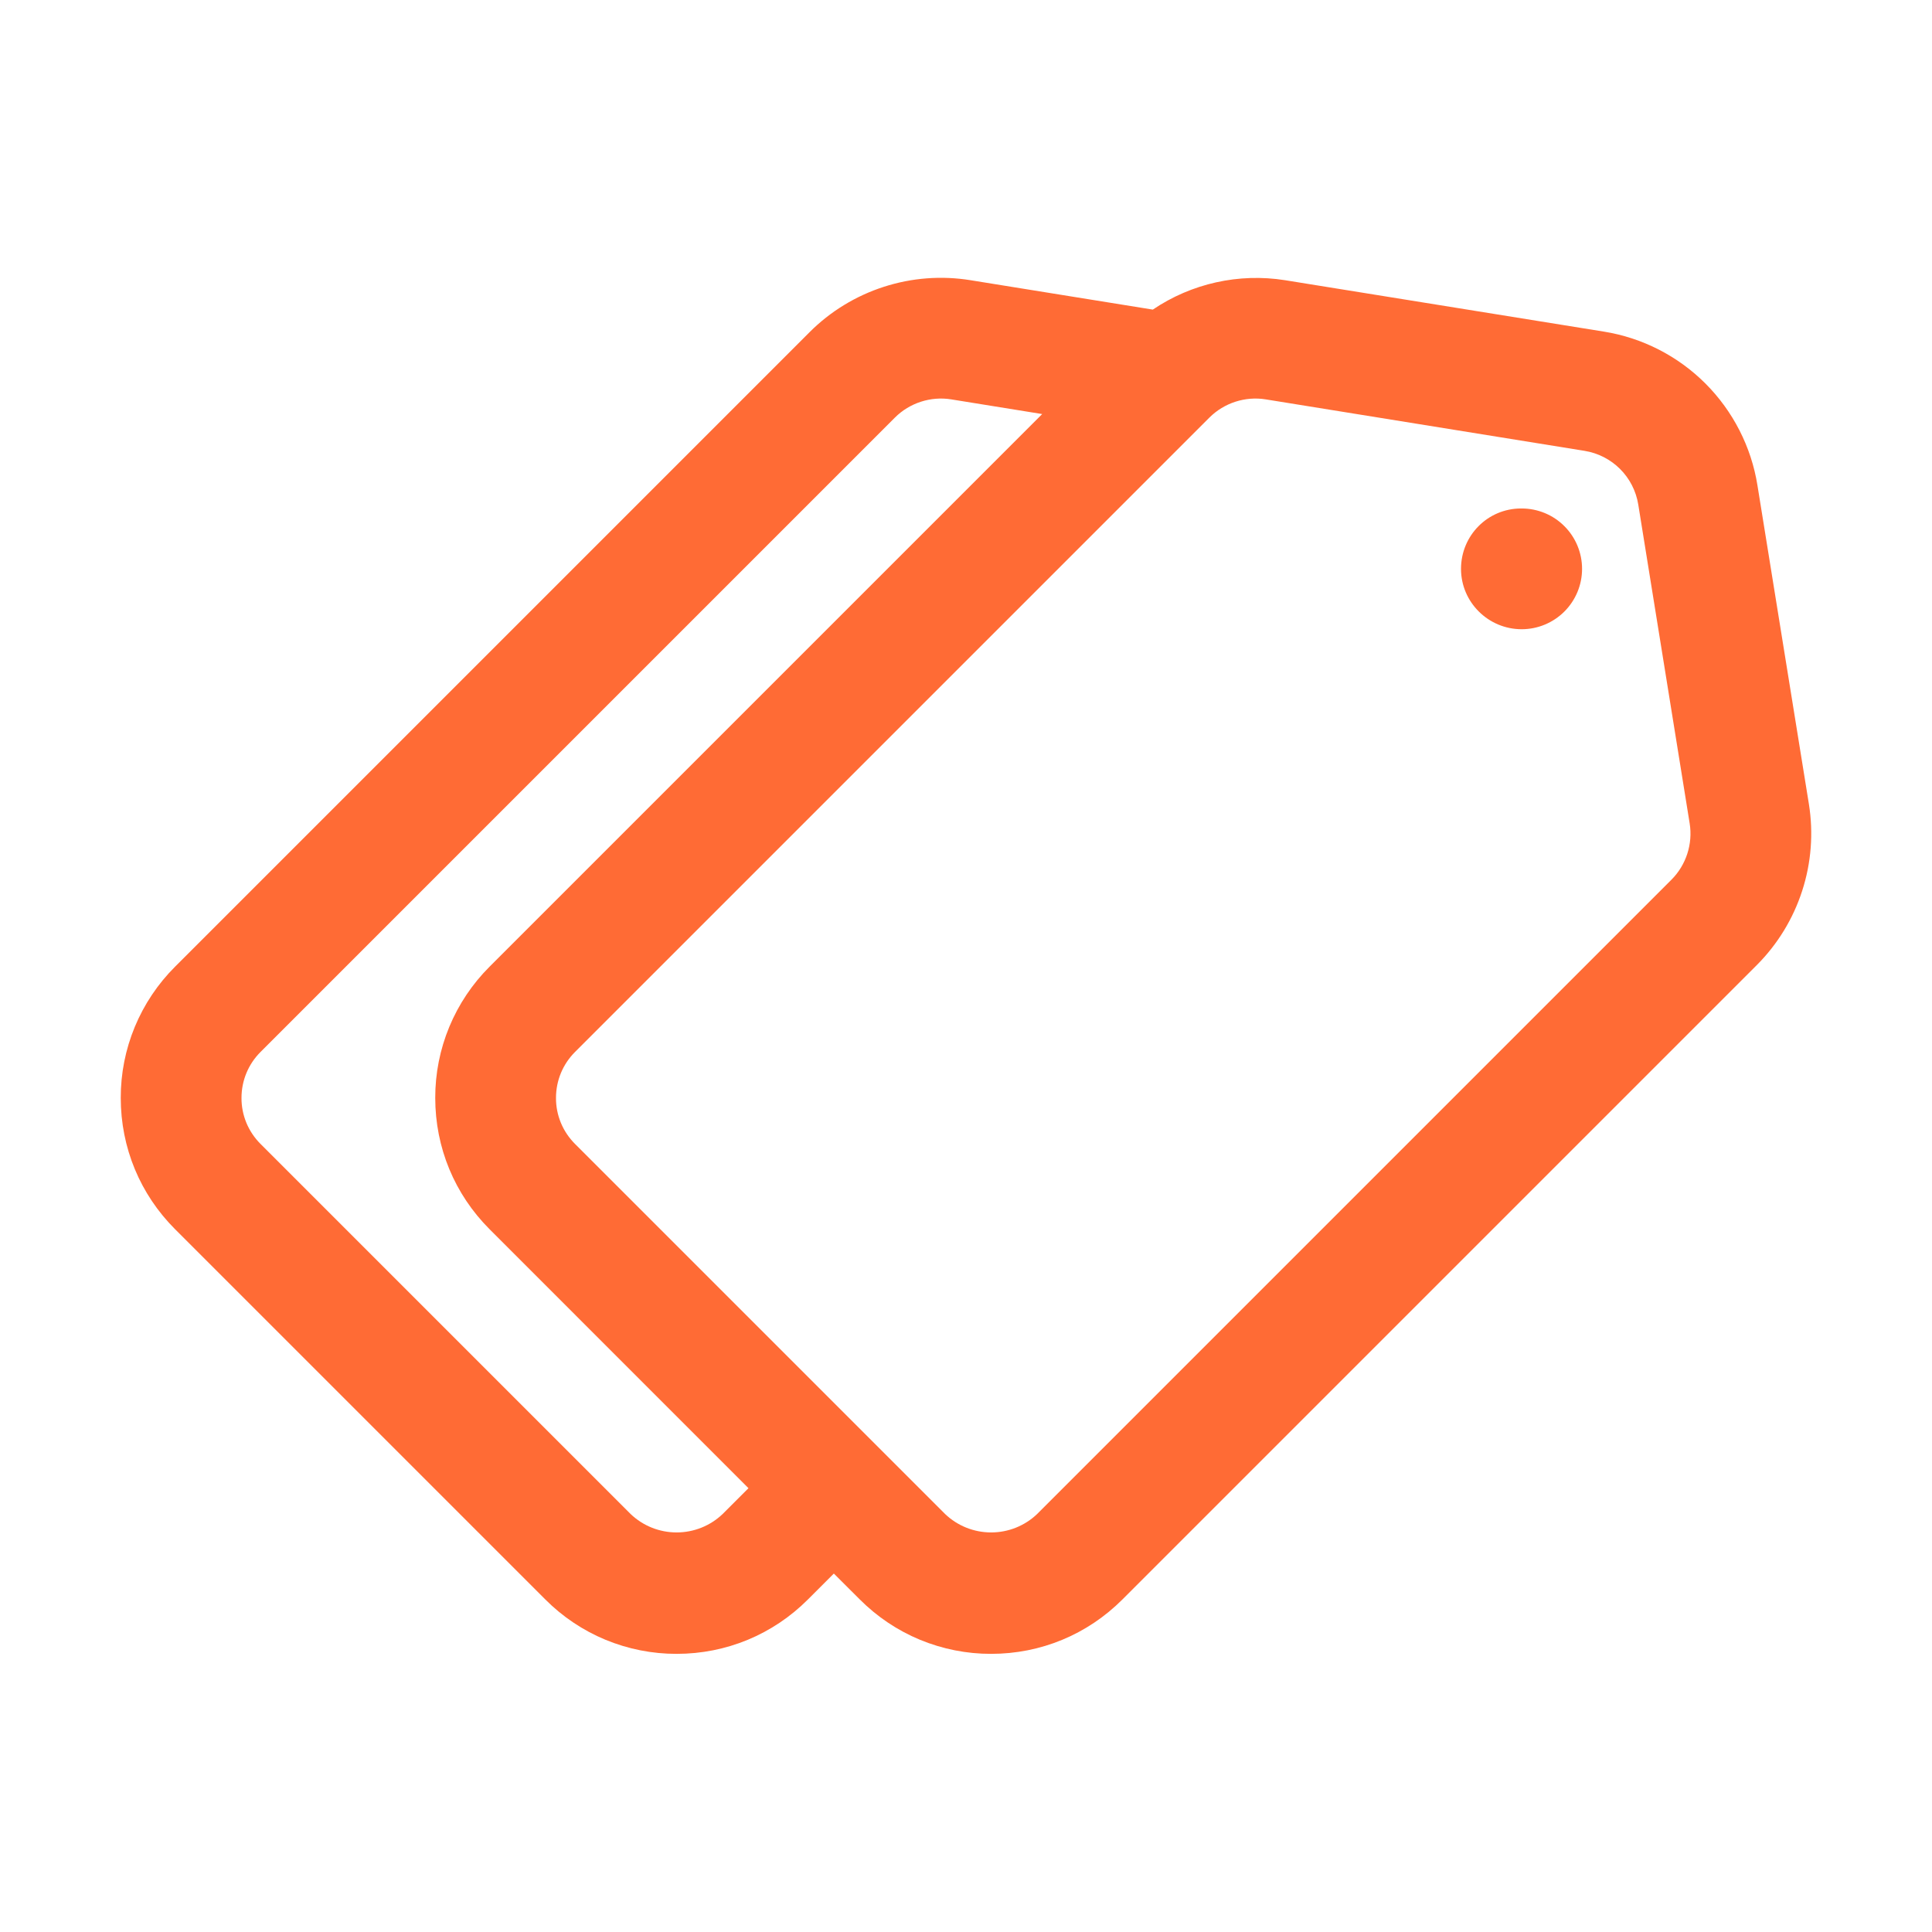 <svg width="32" height="32" viewBox="0 0 32 32" fill="none" xmlns="http://www.w3.org/2000/svg">
<path d="M2 18.185C2 19.008 2.32 19.78 2.901 20.361L9.031 26.491C9.316 26.777 9.655 27.005 10.029 27.16C10.402 27.314 10.803 27.394 11.207 27.393C12.029 27.393 12.802 27.073 13.383 26.491L13.811 26.063L14.24 26.491C14.525 26.777 14.864 27.005 15.238 27.16C15.611 27.314 16.012 27.394 16.416 27.393C17.238 27.393 18.011 27.073 18.592 26.491L29.099 15.984C29.443 15.639 29.7 15.218 29.85 14.754C30 14.291 30.038 13.799 29.961 13.318L29.109 8.04C29.007 7.401 28.705 6.811 28.248 6.353C27.791 5.896 27.201 5.594 26.562 5.492L21.284 4.641C20.519 4.52 19.736 4.694 19.094 5.128L16.074 4.641C15.593 4.563 15.101 4.601 14.637 4.751C14.174 4.901 13.752 5.158 13.408 5.503L2.901 16.01C2.615 16.295 2.388 16.634 2.233 17.007C2.078 17.381 1.999 17.781 2 18.185ZM20.031 6.917C20.276 6.672 20.627 6.56 20.965 6.615L26.243 7.467C26.703 7.541 27.061 7.899 27.135 8.358L27.986 13.637C28.041 13.977 27.928 14.327 27.685 14.57L17.178 25.077C16.973 25.273 16.7 25.382 16.416 25.382C16.132 25.382 15.859 25.273 15.654 25.077L9.524 18.947C9.424 18.847 9.344 18.728 9.29 18.598C9.236 18.467 9.208 18.326 9.209 18.185C9.209 17.898 9.321 17.627 9.524 17.424L20.031 6.917ZM4.315 17.424L14.822 6.917C15.067 6.672 15.418 6.56 15.756 6.615L17.262 6.858L8.11 16.01C7.824 16.295 7.597 16.634 7.442 17.007C7.287 17.381 7.208 17.781 7.209 18.185C7.209 19.008 7.529 19.78 8.11 20.361L12.397 24.649L11.969 25.077C11.764 25.273 11.491 25.382 11.207 25.382C10.923 25.382 10.65 25.273 10.445 25.077L4.315 18.947C4.215 18.847 4.135 18.728 4.081 18.598C4.027 18.467 3.999 18.326 4 18.185C4 17.898 4.112 17.627 4.315 17.424Z" fill="#FF6B35"/>
<path d="M25.204 10.422C25.469 10.422 25.724 10.316 25.911 10.129C26.099 9.941 26.204 9.687 26.204 9.422C26.204 9.157 26.099 8.902 25.911 8.715C25.724 8.527 25.469 8.422 25.204 8.422H25.194C24.642 8.422 24.199 8.869 24.199 9.422C24.199 9.975 24.652 10.422 25.204 10.422Z" fill="#FF6B35"/>
</svg>
